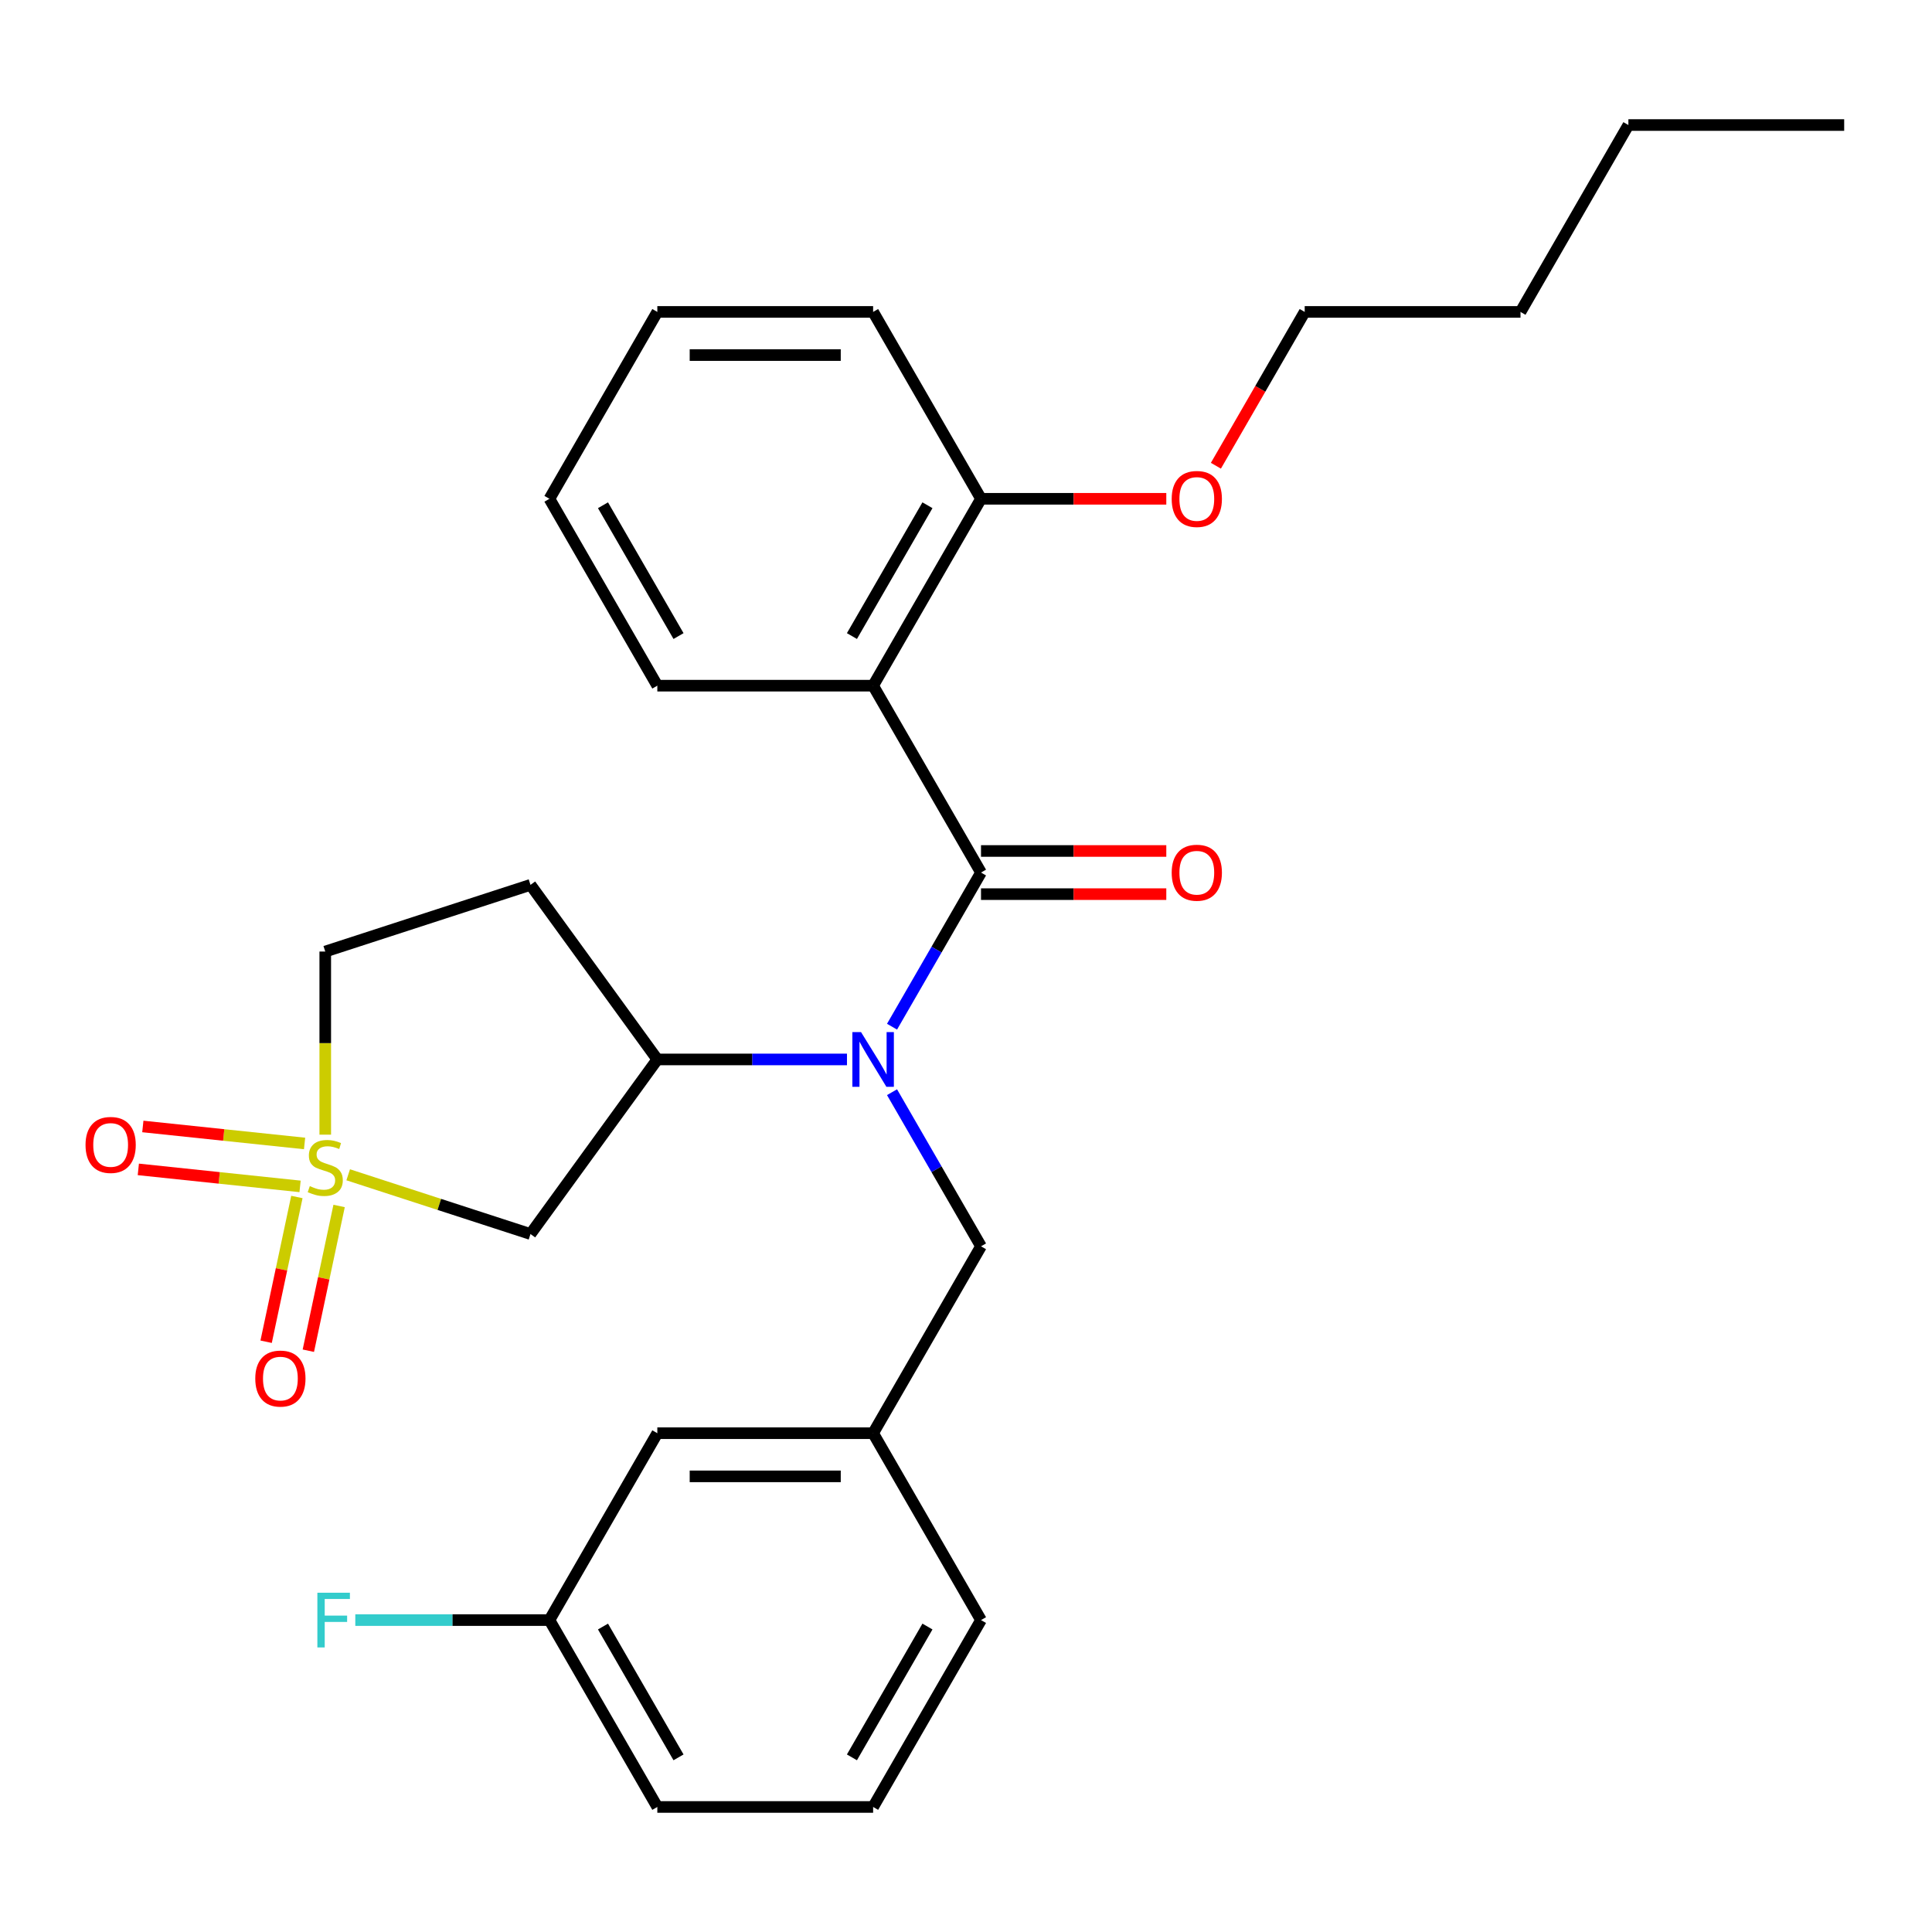 <?xml version='1.0' encoding='iso-8859-1'?>
<svg version='1.1' baseProfile='full'
              xmlns='http://www.w3.org/2000/svg'
                      xmlns:rdkit='http://www.rdkit.org/xml'
                      xmlns:xlink='http://www.w3.org/1999/xlink'
                  xml:space='preserve'
width='1000px' height='1000px' viewBox='0 0 1000 1000'>
<!-- END OF HEADER -->
<rect style='opacity:1.0;fill:#FFFFFF;stroke:none' width='1000' height='1000' x='0' y='0'> </rect>
<path class='bond-3' d='M 180.225,608.069 L 227.402,623.398' style='fill:none;fill-rule:evenodd;stroke:#CCCC00;stroke-width:6px;stroke-linecap:butt;stroke-linejoin:miter;stroke-opacity:1' />
<path class='bond-3' d='M 227.402,623.398 L 274.579,638.727' style='fill:none;fill-rule:evenodd;stroke:#000000;stroke-width:6px;stroke-linecap:butt;stroke-linejoin:miter;stroke-opacity:1' />
<path class='bond-5' d='M 153.671,619.562 L 145.708,657.021' style='fill:none;fill-rule:evenodd;stroke:#CCCC00;stroke-width:6px;stroke-linecap:butt;stroke-linejoin:miter;stroke-opacity:1' />
<path class='bond-5' d='M 145.708,657.021 L 137.746,694.481' style='fill:none;fill-rule:evenodd;stroke:#FF0000;stroke-width:6px;stroke-linecap:butt;stroke-linejoin:miter;stroke-opacity:1' />
<path class='bond-5' d='M 175.521,624.206 L 167.559,661.666' style='fill:none;fill-rule:evenodd;stroke:#CCCC00;stroke-width:6px;stroke-linecap:butt;stroke-linejoin:miter;stroke-opacity:1' />
<path class='bond-5' d='M 167.559,661.666 L 159.597,699.126' style='fill:none;fill-rule:evenodd;stroke:#FF0000;stroke-width:6px;stroke-linecap:butt;stroke-linejoin:miter;stroke-opacity:1' />
<path class='bond-6' d='M 157.648,591.855 L 115.79,587.456' style='fill:none;fill-rule:evenodd;stroke:#CCCC00;stroke-width:6px;stroke-linecap:butt;stroke-linejoin:miter;stroke-opacity:1' />
<path class='bond-6' d='M 115.79,587.456 L 73.932,583.057' style='fill:none;fill-rule:evenodd;stroke:#FF0000;stroke-width:6px;stroke-linecap:butt;stroke-linejoin:miter;stroke-opacity:1' />
<path class='bond-6' d='M 155.313,614.072 L 113.455,609.672' style='fill:none;fill-rule:evenodd;stroke:#CCCC00;stroke-width:6px;stroke-linecap:butt;stroke-linejoin:miter;stroke-opacity:1' />
<path class='bond-6' d='M 113.455,609.672 L 71.597,605.273' style='fill:none;fill-rule:evenodd;stroke:#FF0000;stroke-width:6px;stroke-linecap:butt;stroke-linejoin:miter;stroke-opacity:1' />
<path class='bond-10' d='M 168.352,587.299 L 168.352,539.909' style='fill:none;fill-rule:evenodd;stroke:#CCCC00;stroke-width:6px;stroke-linecap:butt;stroke-linejoin:miter;stroke-opacity:1' />
<path class='bond-10' d='M 168.352,539.909 L 168.352,492.518' style='fill:none;fill-rule:evenodd;stroke:#000000;stroke-width:6px;stroke-linecap:butt;stroke-linejoin:miter;stroke-opacity:1' />
<path class='bond-0' d='M 507.771,451.635 L 484.742,491.524' style='fill:none;fill-rule:evenodd;stroke:#000000;stroke-width:6px;stroke-linecap:butt;stroke-linejoin:miter;stroke-opacity:1' />
<path class='bond-0' d='M 484.742,491.524 L 461.712,531.412' style='fill:none;fill-rule:evenodd;stroke:#0000FF;stroke-width:6px;stroke-linecap:butt;stroke-linejoin:miter;stroke-opacity:1' />
<path class='bond-2' d='M 507.771,451.635 L 451.925,354.906' style='fill:none;fill-rule:evenodd;stroke:#000000;stroke-width:6px;stroke-linecap:butt;stroke-linejoin:miter;stroke-opacity:1' />
<path class='bond-9' d='M 507.771,462.805 L 555.722,462.805' style='fill:none;fill-rule:evenodd;stroke:#000000;stroke-width:6px;stroke-linecap:butt;stroke-linejoin:miter;stroke-opacity:1' />
<path class='bond-9' d='M 555.722,462.805 L 603.673,462.805' style='fill:none;fill-rule:evenodd;stroke:#FF0000;stroke-width:6px;stroke-linecap:butt;stroke-linejoin:miter;stroke-opacity:1' />
<path class='bond-9' d='M 507.771,440.466 L 555.722,440.466' style='fill:none;fill-rule:evenodd;stroke:#000000;stroke-width:6px;stroke-linecap:butt;stroke-linejoin:miter;stroke-opacity:1' />
<path class='bond-9' d='M 555.722,440.466 L 603.673,440.466' style='fill:none;fill-rule:evenodd;stroke:#FF0000;stroke-width:6px;stroke-linecap:butt;stroke-linejoin:miter;stroke-opacity:1' />
<path class='bond-1' d='M 438.392,548.365 L 389.312,548.365' style='fill:none;fill-rule:evenodd;stroke:#0000FF;stroke-width:6px;stroke-linecap:butt;stroke-linejoin:miter;stroke-opacity:1' />
<path class='bond-1' d='M 389.312,548.365 L 340.231,548.365' style='fill:none;fill-rule:evenodd;stroke:#000000;stroke-width:6px;stroke-linecap:butt;stroke-linejoin:miter;stroke-opacity:1' />
<path class='bond-7' d='M 461.712,565.317 L 484.742,605.206' style='fill:none;fill-rule:evenodd;stroke:#0000FF;stroke-width:6px;stroke-linecap:butt;stroke-linejoin:miter;stroke-opacity:1' />
<path class='bond-7' d='M 484.742,605.206 L 507.771,645.094' style='fill:none;fill-rule:evenodd;stroke:#000000;stroke-width:6px;stroke-linecap:butt;stroke-linejoin:miter;stroke-opacity:1' />
<path class='bond-11' d='M 451.925,354.906 L 507.771,258.176' style='fill:none;fill-rule:evenodd;stroke:#000000;stroke-width:6px;stroke-linecap:butt;stroke-linejoin:miter;stroke-opacity:1' />
<path class='bond-11' d='M 440.956,329.227 L 480.048,261.516' style='fill:none;fill-rule:evenodd;stroke:#000000;stroke-width:6px;stroke-linecap:butt;stroke-linejoin:miter;stroke-opacity:1' />
<path class='bond-15' d='M 451.925,354.906 L 340.231,354.906' style='fill:none;fill-rule:evenodd;stroke:#000000;stroke-width:6px;stroke-linecap:butt;stroke-linejoin:miter;stroke-opacity:1' />
<path class='bond-4' d='M 274.579,638.727 L 340.231,548.365' style='fill:none;fill-rule:evenodd;stroke:#000000;stroke-width:6px;stroke-linecap:butt;stroke-linejoin:miter;stroke-opacity:1' />
<path class='bond-28' d='M 340.231,548.365 L 274.579,458.003' style='fill:none;fill-rule:evenodd;stroke:#000000;stroke-width:6px;stroke-linecap:butt;stroke-linejoin:miter;stroke-opacity:1' />
<path class='bond-12' d='M 507.771,645.094 L 451.925,741.824' style='fill:none;fill-rule:evenodd;stroke:#000000;stroke-width:6px;stroke-linecap:butt;stroke-linejoin:miter;stroke-opacity:1' />
<path class='bond-8' d='M 274.579,458.003 L 168.352,492.518' style='fill:none;fill-rule:evenodd;stroke:#000000;stroke-width:6px;stroke-linecap:butt;stroke-linejoin:miter;stroke-opacity:1' />
<path class='bond-17' d='M 507.771,258.176 L 555.722,258.176' style='fill:none;fill-rule:evenodd;stroke:#000000;stroke-width:6px;stroke-linecap:butt;stroke-linejoin:miter;stroke-opacity:1' />
<path class='bond-17' d='M 555.722,258.176 L 603.673,258.176' style='fill:none;fill-rule:evenodd;stroke:#FF0000;stroke-width:6px;stroke-linecap:butt;stroke-linejoin:miter;stroke-opacity:1' />
<path class='bond-20' d='M 507.771,258.176 L 451.925,161.447' style='fill:none;fill-rule:evenodd;stroke:#000000;stroke-width:6px;stroke-linecap:butt;stroke-linejoin:miter;stroke-opacity:1' />
<path class='bond-13' d='M 451.925,741.824 L 340.231,741.824' style='fill:none;fill-rule:evenodd;stroke:#000000;stroke-width:6px;stroke-linecap:butt;stroke-linejoin:miter;stroke-opacity:1' />
<path class='bond-13' d='M 435.171,764.162 L 356.985,764.162' style='fill:none;fill-rule:evenodd;stroke:#000000;stroke-width:6px;stroke-linecap:butt;stroke-linejoin:miter;stroke-opacity:1' />
<path class='bond-19' d='M 451.925,741.824 L 507.771,838.553' style='fill:none;fill-rule:evenodd;stroke:#000000;stroke-width:6px;stroke-linecap:butt;stroke-linejoin:miter;stroke-opacity:1' />
<path class='bond-14' d='M 340.231,741.824 L 284.384,838.553' style='fill:none;fill-rule:evenodd;stroke:#000000;stroke-width:6px;stroke-linecap:butt;stroke-linejoin:miter;stroke-opacity:1' />
<path class='bond-16' d='M 284.384,838.553 L 234.144,838.553' style='fill:none;fill-rule:evenodd;stroke:#000000;stroke-width:6px;stroke-linecap:butt;stroke-linejoin:miter;stroke-opacity:1' />
<path class='bond-16' d='M 234.144,838.553 L 183.903,838.553' style='fill:none;fill-rule:evenodd;stroke:#33CCCC;stroke-width:6px;stroke-linecap:butt;stroke-linejoin:miter;stroke-opacity:1' />
<path class='bond-29' d='M 284.384,838.553 L 340.231,935.282' style='fill:none;fill-rule:evenodd;stroke:#000000;stroke-width:6px;stroke-linecap:butt;stroke-linejoin:miter;stroke-opacity:1' />
<path class='bond-29' d='M 312.107,841.893 L 351.2,909.604' style='fill:none;fill-rule:evenodd;stroke:#000000;stroke-width:6px;stroke-linecap:butt;stroke-linejoin:miter;stroke-opacity:1' />
<path class='bond-25' d='M 340.231,354.906 L 284.384,258.176' style='fill:none;fill-rule:evenodd;stroke:#000000;stroke-width:6px;stroke-linecap:butt;stroke-linejoin:miter;stroke-opacity:1' />
<path class='bond-25' d='M 351.2,329.227 L 312.107,261.516' style='fill:none;fill-rule:evenodd;stroke:#000000;stroke-width:6px;stroke-linecap:butt;stroke-linejoin:miter;stroke-opacity:1' />
<path class='bond-22' d='M 629.345,241.064 L 652.328,201.256' style='fill:none;fill-rule:evenodd;stroke:#FF0000;stroke-width:6px;stroke-linecap:butt;stroke-linejoin:miter;stroke-opacity:1' />
<path class='bond-22' d='M 652.328,201.256 L 675.312,161.447' style='fill:none;fill-rule:evenodd;stroke:#000000;stroke-width:6px;stroke-linecap:butt;stroke-linejoin:miter;stroke-opacity:1' />
<path class='bond-18' d='M 451.925,935.282 L 507.771,838.553' style='fill:none;fill-rule:evenodd;stroke:#000000;stroke-width:6px;stroke-linecap:butt;stroke-linejoin:miter;stroke-opacity:1' />
<path class='bond-18' d='M 440.956,909.604 L 480.048,841.893' style='fill:none;fill-rule:evenodd;stroke:#000000;stroke-width:6px;stroke-linecap:butt;stroke-linejoin:miter;stroke-opacity:1' />
<path class='bond-21' d='M 451.925,935.282 L 340.231,935.282' style='fill:none;fill-rule:evenodd;stroke:#000000;stroke-width:6px;stroke-linecap:butt;stroke-linejoin:miter;stroke-opacity:1' />
<path class='bond-30' d='M 451.925,161.447 L 340.231,161.447' style='fill:none;fill-rule:evenodd;stroke:#000000;stroke-width:6px;stroke-linecap:butt;stroke-linejoin:miter;stroke-opacity:1' />
<path class='bond-30' d='M 435.171,183.786 L 356.985,183.786' style='fill:none;fill-rule:evenodd;stroke:#000000;stroke-width:6px;stroke-linecap:butt;stroke-linejoin:miter;stroke-opacity:1' />
<path class='bond-23' d='M 675.312,161.447 L 787.005,161.447' style='fill:none;fill-rule:evenodd;stroke:#000000;stroke-width:6px;stroke-linecap:butt;stroke-linejoin:miter;stroke-opacity:1' />
<path class='bond-24' d='M 787.005,161.447 L 842.852,64.718' style='fill:none;fill-rule:evenodd;stroke:#000000;stroke-width:6px;stroke-linecap:butt;stroke-linejoin:miter;stroke-opacity:1' />
<path class='bond-26' d='M 842.852,64.718 L 954.545,64.718' style='fill:none;fill-rule:evenodd;stroke:#000000;stroke-width:6px;stroke-linecap:butt;stroke-linejoin:miter;stroke-opacity:1' />
<path class='bond-27' d='M 284.384,258.176 L 340.231,161.447' style='fill:none;fill-rule:evenodd;stroke:#000000;stroke-width:6px;stroke-linecap:butt;stroke-linejoin:miter;stroke-opacity:1' />
<path  class='atom-0' d='M 160.352 613.931
Q 160.672 614.051, 161.992 614.611
Q 163.312 615.171, 164.752 615.531
Q 166.232 615.851, 167.672 615.851
Q 170.352 615.851, 171.912 614.571
Q 173.472 613.251, 173.472 610.971
Q 173.472 609.411, 172.672 608.451
Q 171.912 607.491, 170.712 606.971
Q 169.512 606.451, 167.512 605.851
Q 164.992 605.091, 163.472 604.371
Q 161.992 603.651, 160.912 602.131
Q 159.872 600.611, 159.872 598.051
Q 159.872 594.491, 162.272 592.291
Q 164.712 590.091, 169.512 590.091
Q 172.792 590.091, 176.512 591.651
L 175.592 594.731
Q 172.192 593.331, 169.632 593.331
Q 166.872 593.331, 165.352 594.491
Q 163.832 595.611, 163.872 597.571
Q 163.872 599.091, 164.632 600.011
Q 165.432 600.931, 166.552 601.451
Q 167.712 601.971, 169.632 602.571
Q 172.192 603.371, 173.712 604.171
Q 175.232 604.971, 176.312 606.611
Q 177.432 608.211, 177.432 610.971
Q 177.432 614.891, 174.792 617.011
Q 172.192 619.091, 167.832 619.091
Q 165.312 619.091, 163.392 618.531
Q 161.512 618.011, 159.272 617.091
L 160.352 613.931
' fill='#CCCC00'/>
<path  class='atom-2' d='M 445.665 534.205
L 454.945 549.205
Q 455.865 550.685, 457.345 553.365
Q 458.825 556.045, 458.905 556.205
L 458.905 534.205
L 462.665 534.205
L 462.665 562.525
L 458.785 562.525
L 448.825 546.125
Q 447.665 544.205, 446.425 542.005
Q 445.225 539.805, 444.865 539.125
L 444.865 562.525
L 441.185 562.525
L 441.185 534.205
L 445.665 534.205
' fill='#0000FF'/>
<path  class='atom-6' d='M 132.13 713.544
Q 132.13 706.744, 135.49 702.944
Q 138.85 699.144, 145.13 699.144
Q 151.41 699.144, 154.77 702.944
Q 158.13 706.744, 158.13 713.544
Q 158.13 720.424, 154.73 724.344
Q 151.33 728.224, 145.13 728.224
Q 138.89 728.224, 135.49 724.344
Q 132.13 720.464, 132.13 713.544
M 145.13 725.024
Q 149.45 725.024, 151.77 722.144
Q 154.13 719.224, 154.13 713.544
Q 154.13 707.984, 151.77 705.184
Q 149.45 702.344, 145.13 702.344
Q 140.81 702.344, 138.45 705.144
Q 136.13 707.944, 136.13 713.544
Q 136.13 719.264, 138.45 722.144
Q 140.81 725.024, 145.13 725.024
' fill='#FF0000'/>
<path  class='atom-7' d='M 44.271 592.616
Q 44.271 585.816, 47.631 582.016
Q 50.991 578.216, 57.271 578.216
Q 63.551 578.216, 66.911 582.016
Q 70.271 585.816, 70.271 592.616
Q 70.271 599.496, 66.871 603.416
Q 63.471 607.296, 57.271 607.296
Q 51.031 607.296, 47.631 603.416
Q 44.271 599.536, 44.271 592.616
M 57.271 604.096
Q 61.591 604.096, 63.911 601.216
Q 66.271 598.296, 66.271 592.616
Q 66.271 587.056, 63.911 584.256
Q 61.591 581.416, 57.271 581.416
Q 52.951 581.416, 50.591 584.216
Q 48.271 587.016, 48.271 592.616
Q 48.271 598.336, 50.591 601.216
Q 52.951 604.096, 57.271 604.096
' fill='#FF0000'/>
<path  class='atom-10' d='M 606.465 451.715
Q 606.465 444.915, 609.825 441.115
Q 613.185 437.315, 619.465 437.315
Q 625.745 437.315, 629.105 441.115
Q 632.465 444.915, 632.465 451.715
Q 632.465 458.595, 629.065 462.515
Q 625.665 466.395, 619.465 466.395
Q 613.225 466.395, 609.825 462.515
Q 606.465 458.635, 606.465 451.715
M 619.465 463.195
Q 623.785 463.195, 626.105 460.315
Q 628.465 457.395, 628.465 451.715
Q 628.465 446.155, 626.105 443.355
Q 623.785 440.515, 619.465 440.515
Q 615.145 440.515, 612.785 443.315
Q 610.465 446.115, 610.465 451.715
Q 610.465 457.435, 612.785 460.315
Q 615.145 463.195, 619.465 463.195
' fill='#FF0000'/>
<path  class='atom-17' d='M 164.271 824.393
L 181.111 824.393
L 181.111 827.633
L 168.071 827.633
L 168.071 836.233
L 179.671 836.233
L 179.671 839.513
L 168.071 839.513
L 168.071 852.713
L 164.271 852.713
L 164.271 824.393
' fill='#33CCCC'/>
<path  class='atom-18' d='M 606.465 258.256
Q 606.465 251.456, 609.825 247.656
Q 613.185 243.856, 619.465 243.856
Q 625.745 243.856, 629.105 247.656
Q 632.465 251.456, 632.465 258.256
Q 632.465 265.136, 629.065 269.056
Q 625.665 272.936, 619.465 272.936
Q 613.225 272.936, 609.825 269.056
Q 606.465 265.176, 606.465 258.256
M 619.465 269.736
Q 623.785 269.736, 626.105 266.856
Q 628.465 263.936, 628.465 258.256
Q 628.465 252.696, 626.105 249.896
Q 623.785 247.056, 619.465 247.056
Q 615.145 247.056, 612.785 249.856
Q 610.465 252.656, 610.465 258.256
Q 610.465 263.976, 612.785 266.856
Q 615.145 269.736, 619.465 269.736
' fill='#FF0000'/>
</svg>
